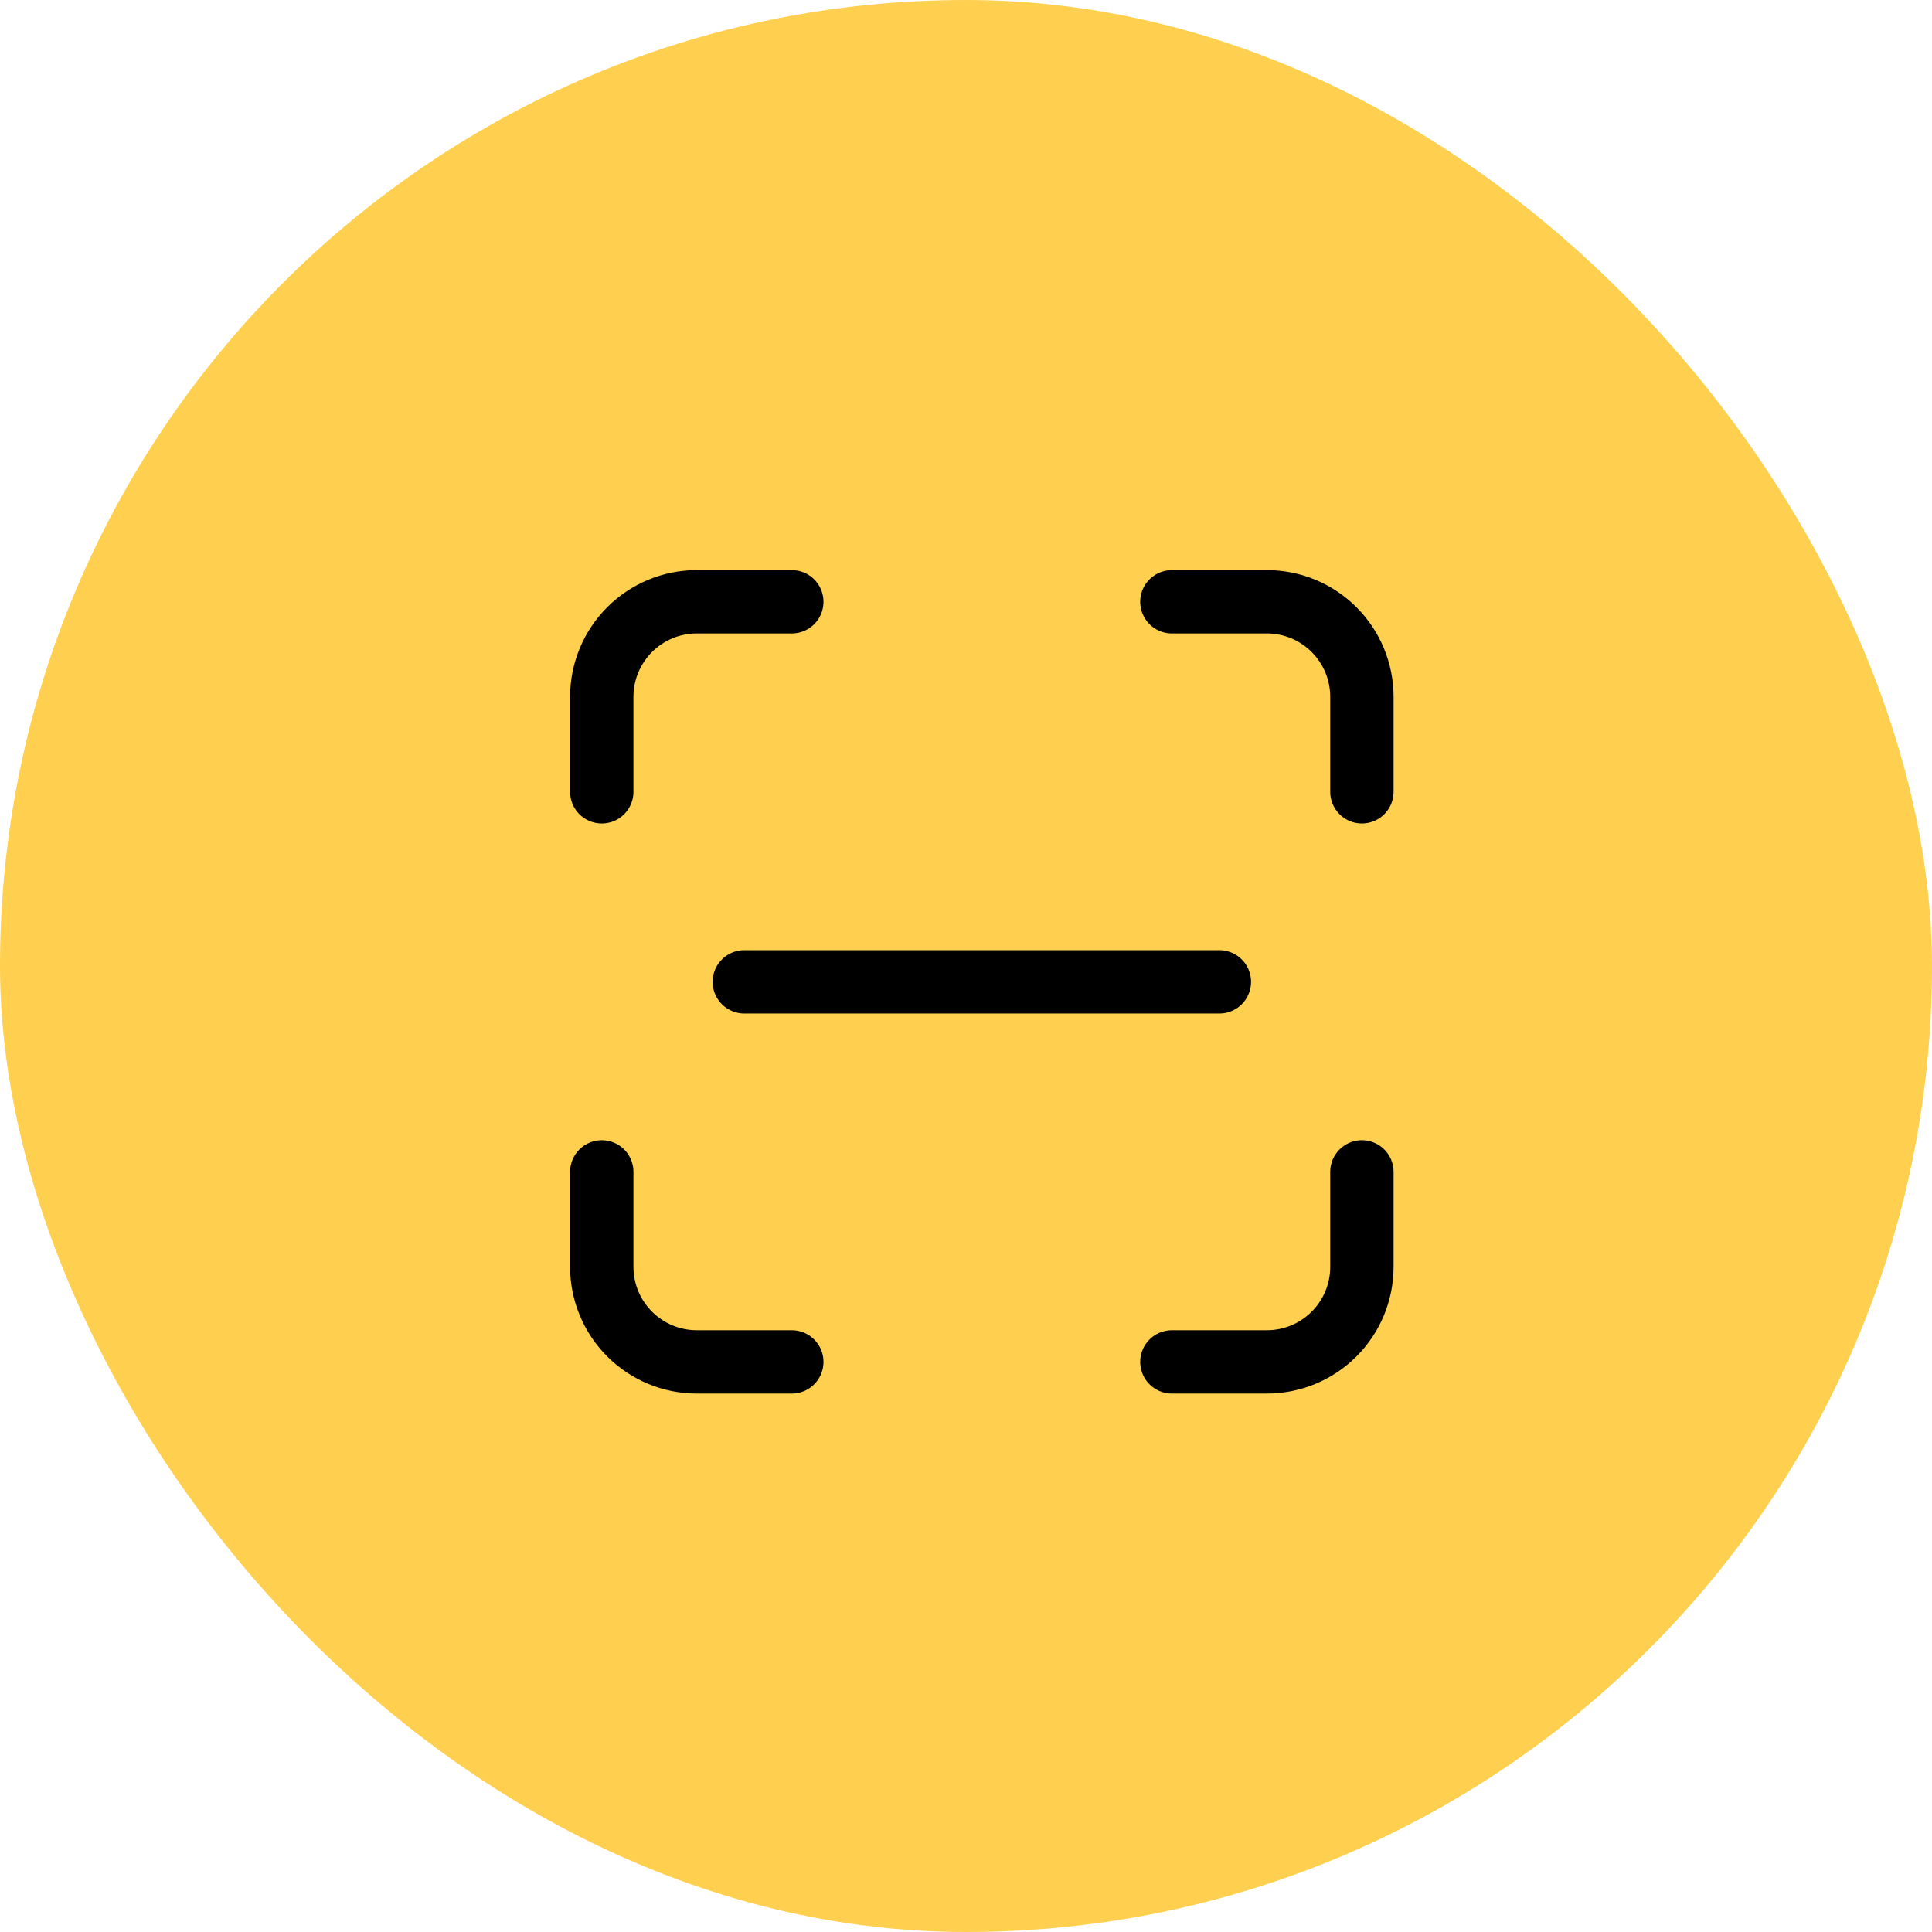 <svg width="61" height="61" viewBox="0 0 61 61" fill="none" xmlns="http://www.w3.org/2000/svg">
<rect width="61" height="61" rx="30.5" fill="#FFD050"/>
<g clip-path="url(#clip0_3794_26872)">
<path d="M19 25V22C19 21.204 19.316 20.441 19.879 19.879C20.441 19.316 21.204 19 22 19H25" stroke="black" stroke-width="2" stroke-linecap="round" stroke-linejoin="round"/>
<path d="M19 37V40C19 40.796 19.316 41.559 19.879 42.121C20.441 42.684 21.204 43 22 43H25" stroke="black" stroke-width="2" stroke-linecap="round" stroke-linejoin="round"/>
<path d="M37 19H40C40.796 19 41.559 19.316 42.121 19.879C42.684 20.441 43 21.204 43 22V25" stroke="black" stroke-width="2" stroke-linecap="round" stroke-linejoin="round"/>
<path d="M37 43H40C40.796 43 41.559 42.684 42.121 42.121C42.684 41.559 43 40.796 43 40V37" stroke="black" stroke-width="2" stroke-linecap="round" stroke-linejoin="round"/>
<path d="M23.5 31H38.5" stroke="black" stroke-width="2" stroke-linecap="round" stroke-linejoin="round"/>
</g>
<defs>
<clipPath id="clip0_3794_26872">
<rect width="36" height="36" fill="white" transform="translate(13 13)"/>
</clipPath>
</defs>
</svg>
